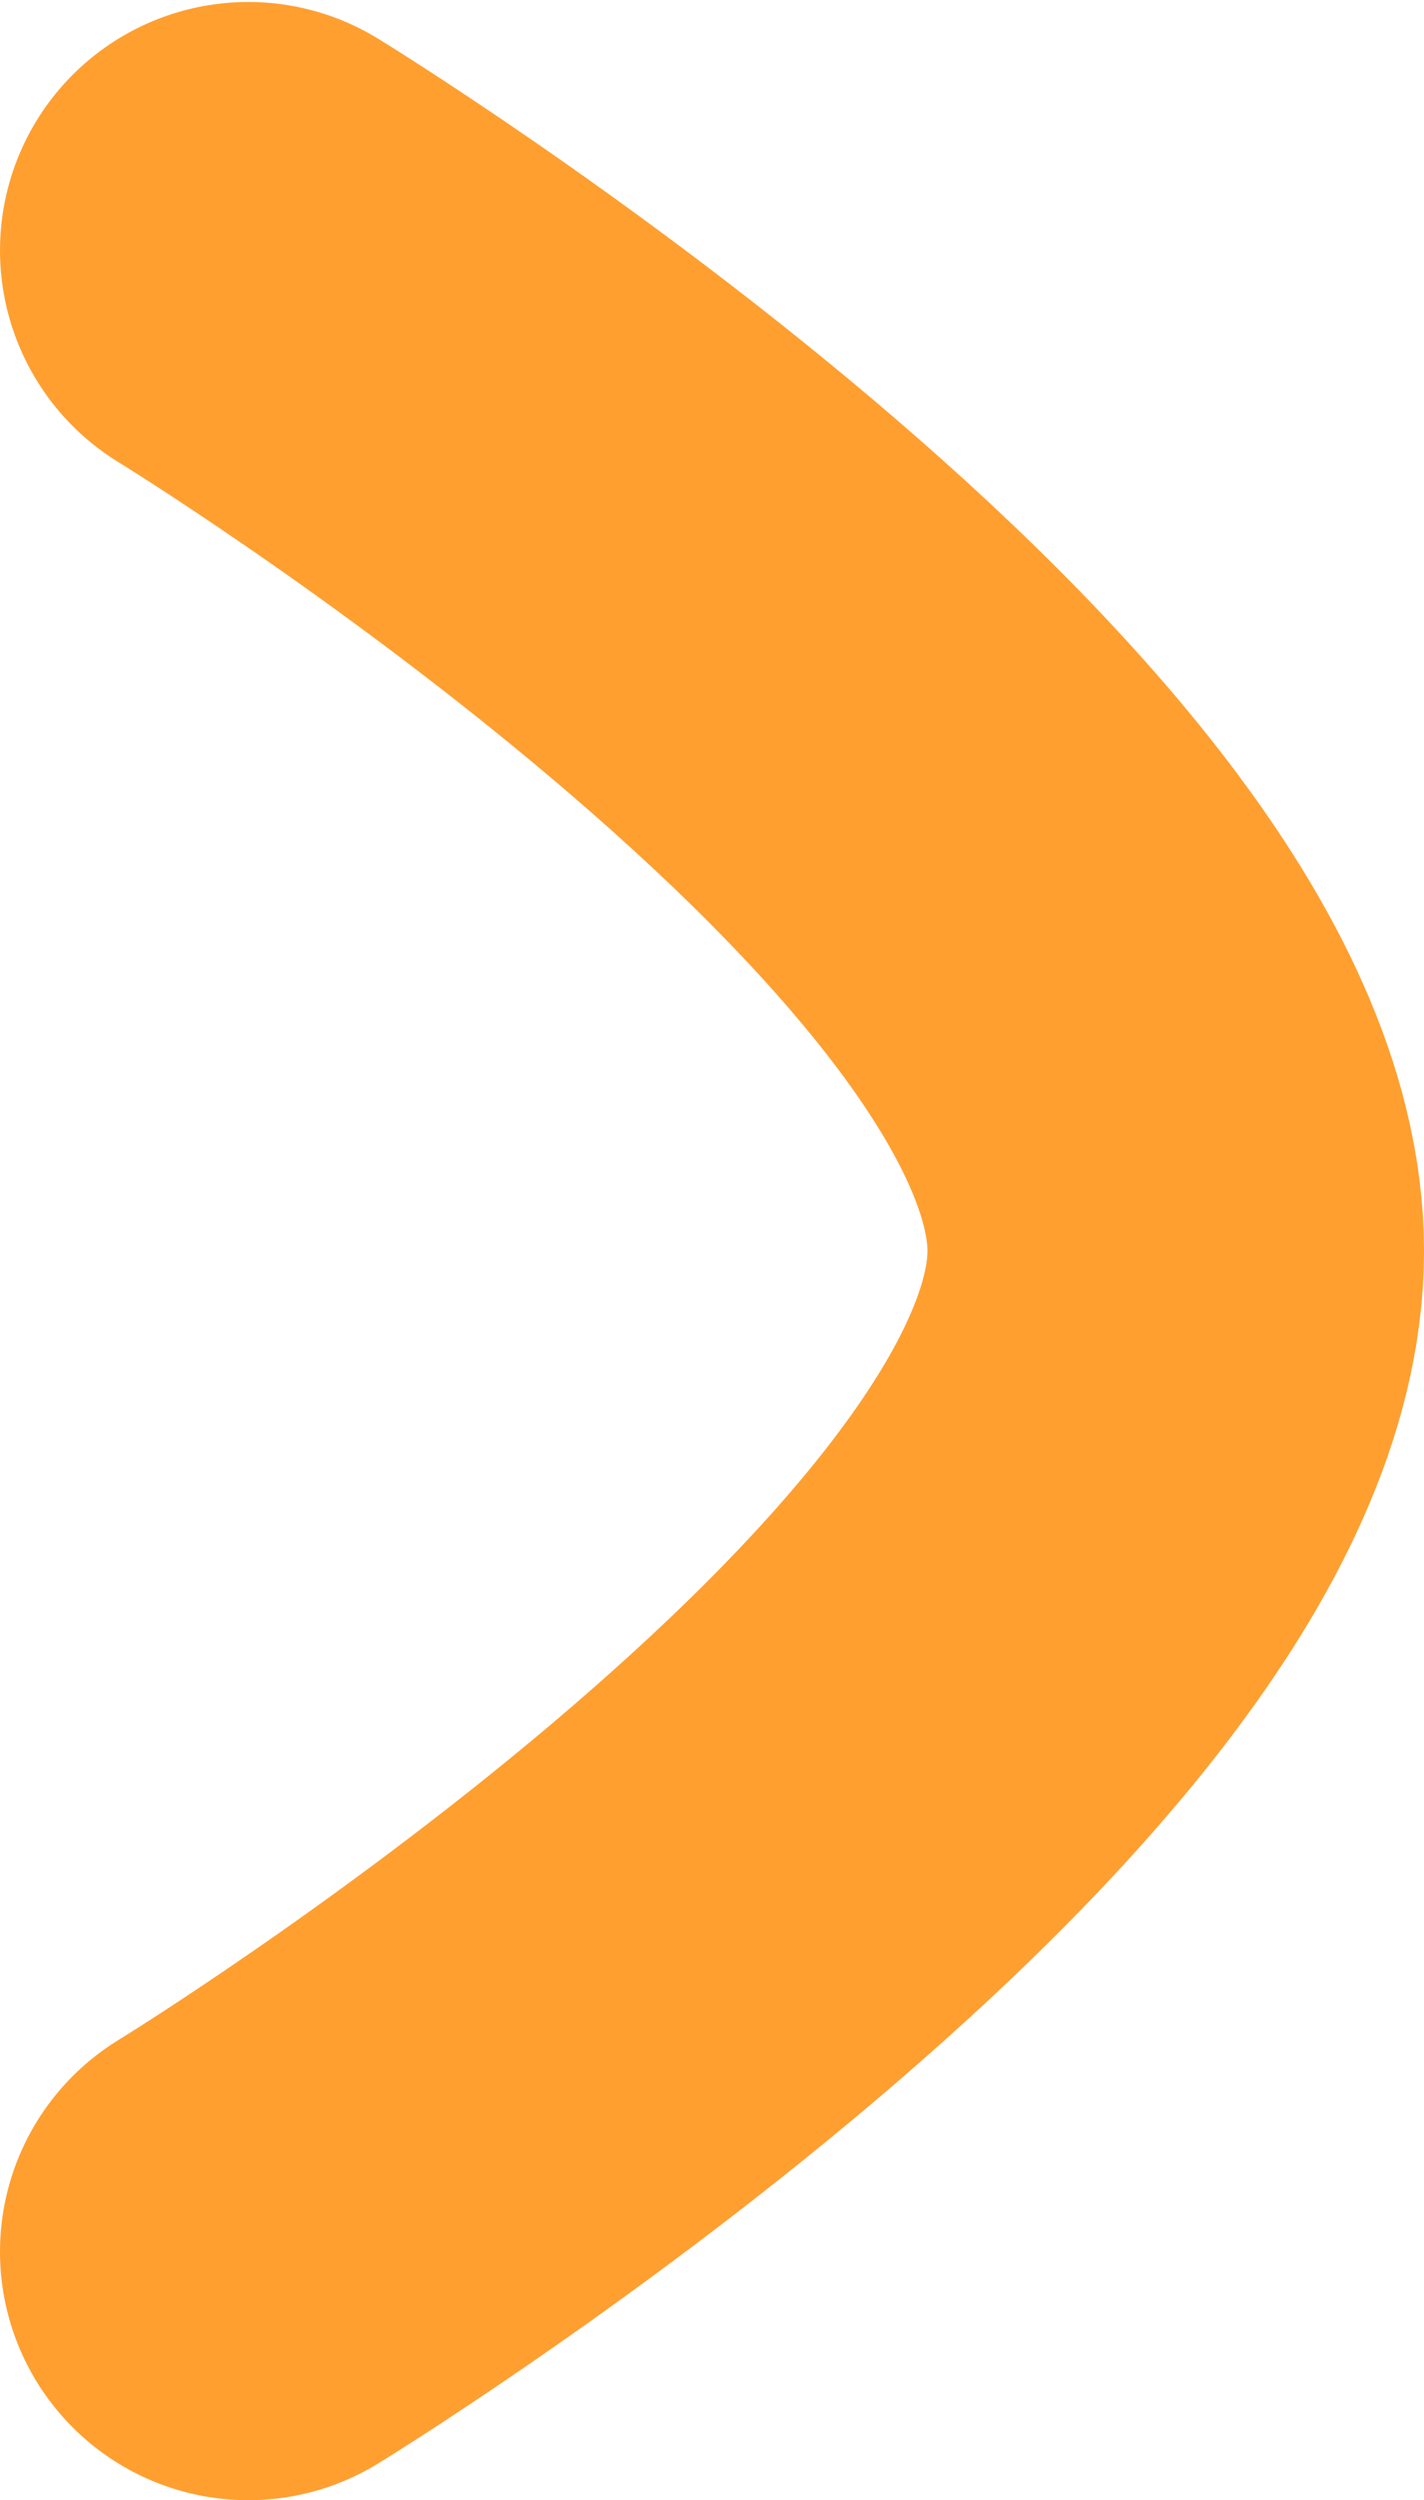<svg xmlns="http://www.w3.org/2000/svg" width="14.34" height="25.16" viewBox="0 0 14.34 25.16"><path d="M2.5 2.52s9.34 5.72 9.34 10.07S2.5 22.66 2.5 22.66" fill="none" stroke="#ff9f30" stroke-linecap="round" stroke-linejoin="round" stroke-width="5"/></svg>